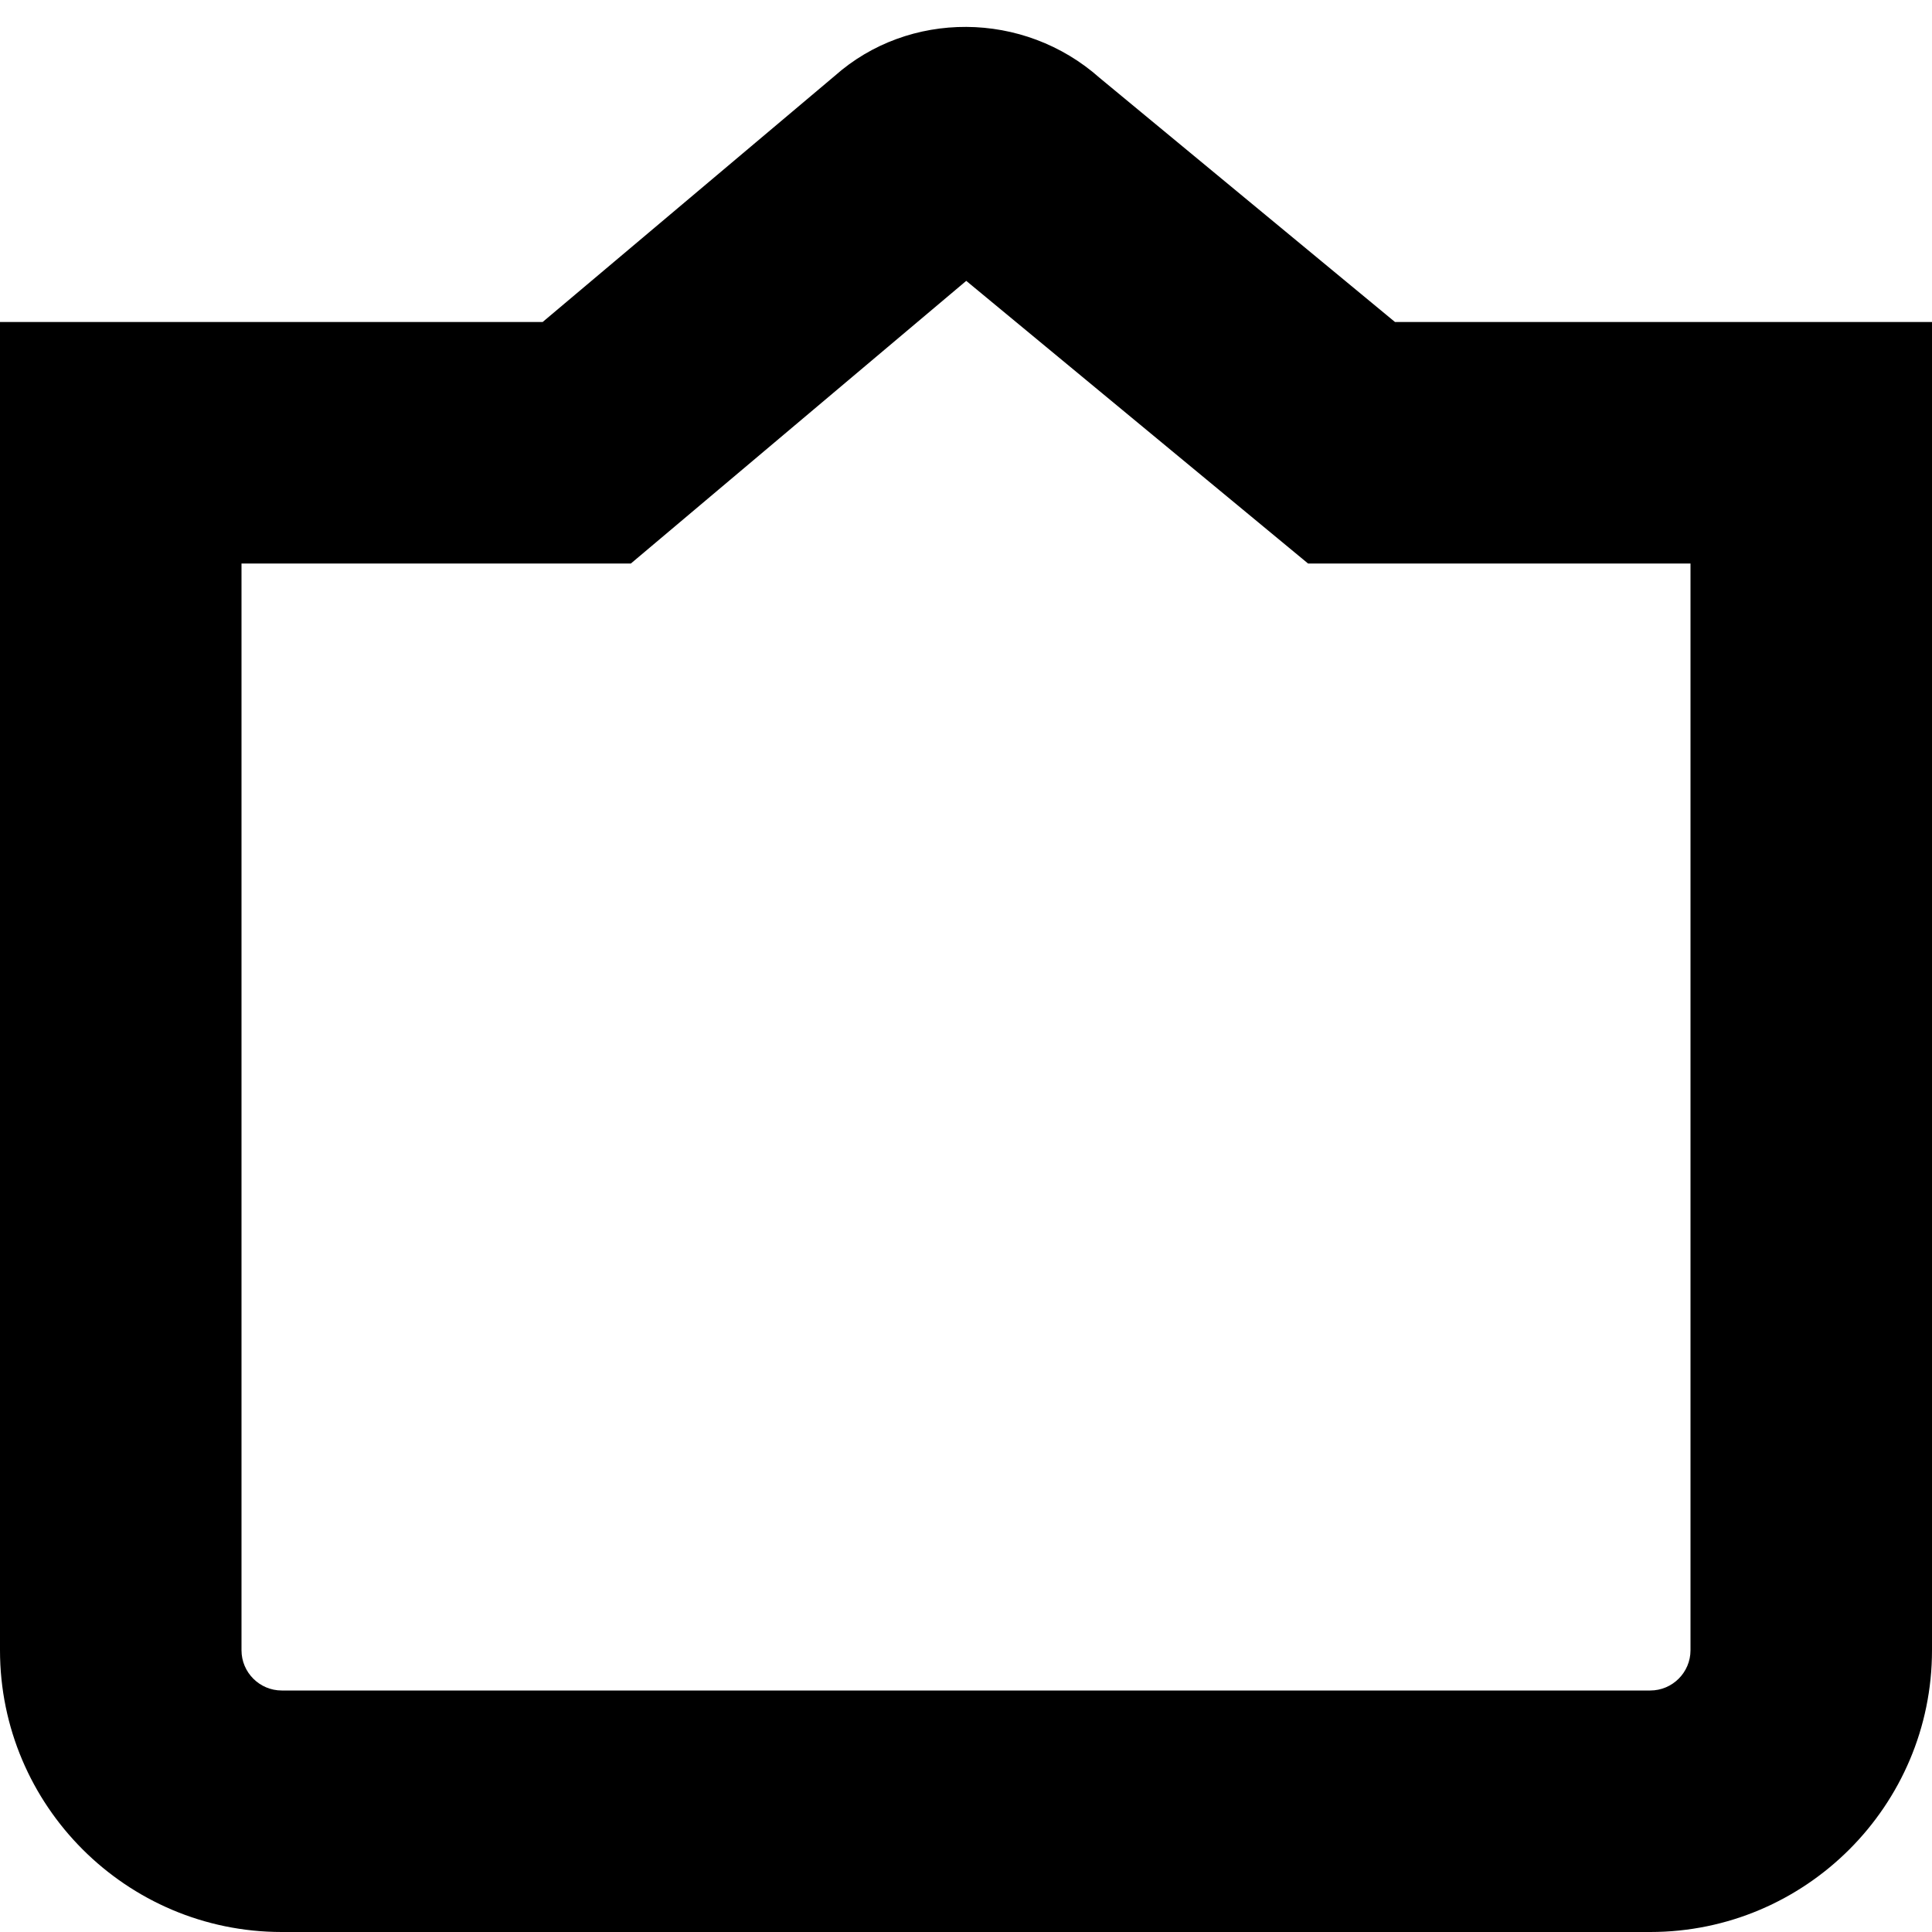<?xml version="1.0" encoding="UTF-8"?>
<svg xmlns="http://www.w3.org/2000/svg" id="Layer_1" data-name="Layer 1" viewBox="0 0 24 24" width="512" height="512"><path d="M20.5,24H3.5C1.57,24,0,22.43,0,20.5V4H6.741L10.369,.943c.918-.816,2.346-.816,3.293,.026l3.667,3.031h6.671V20.5c0,1.93-1.57,3.5-3.5,3.5ZM3,7v13.5c0,.276,.225,.5,.5,.5H20.5c.275,0,.5-.224,.5-.5V7h-4.751l-4.246-3.511-4.166,3.511H3ZM11.708,3.247l.021,.016-.021-.016Zm.624-.035l-.021,.017,.021-.017Z"/></svg>
